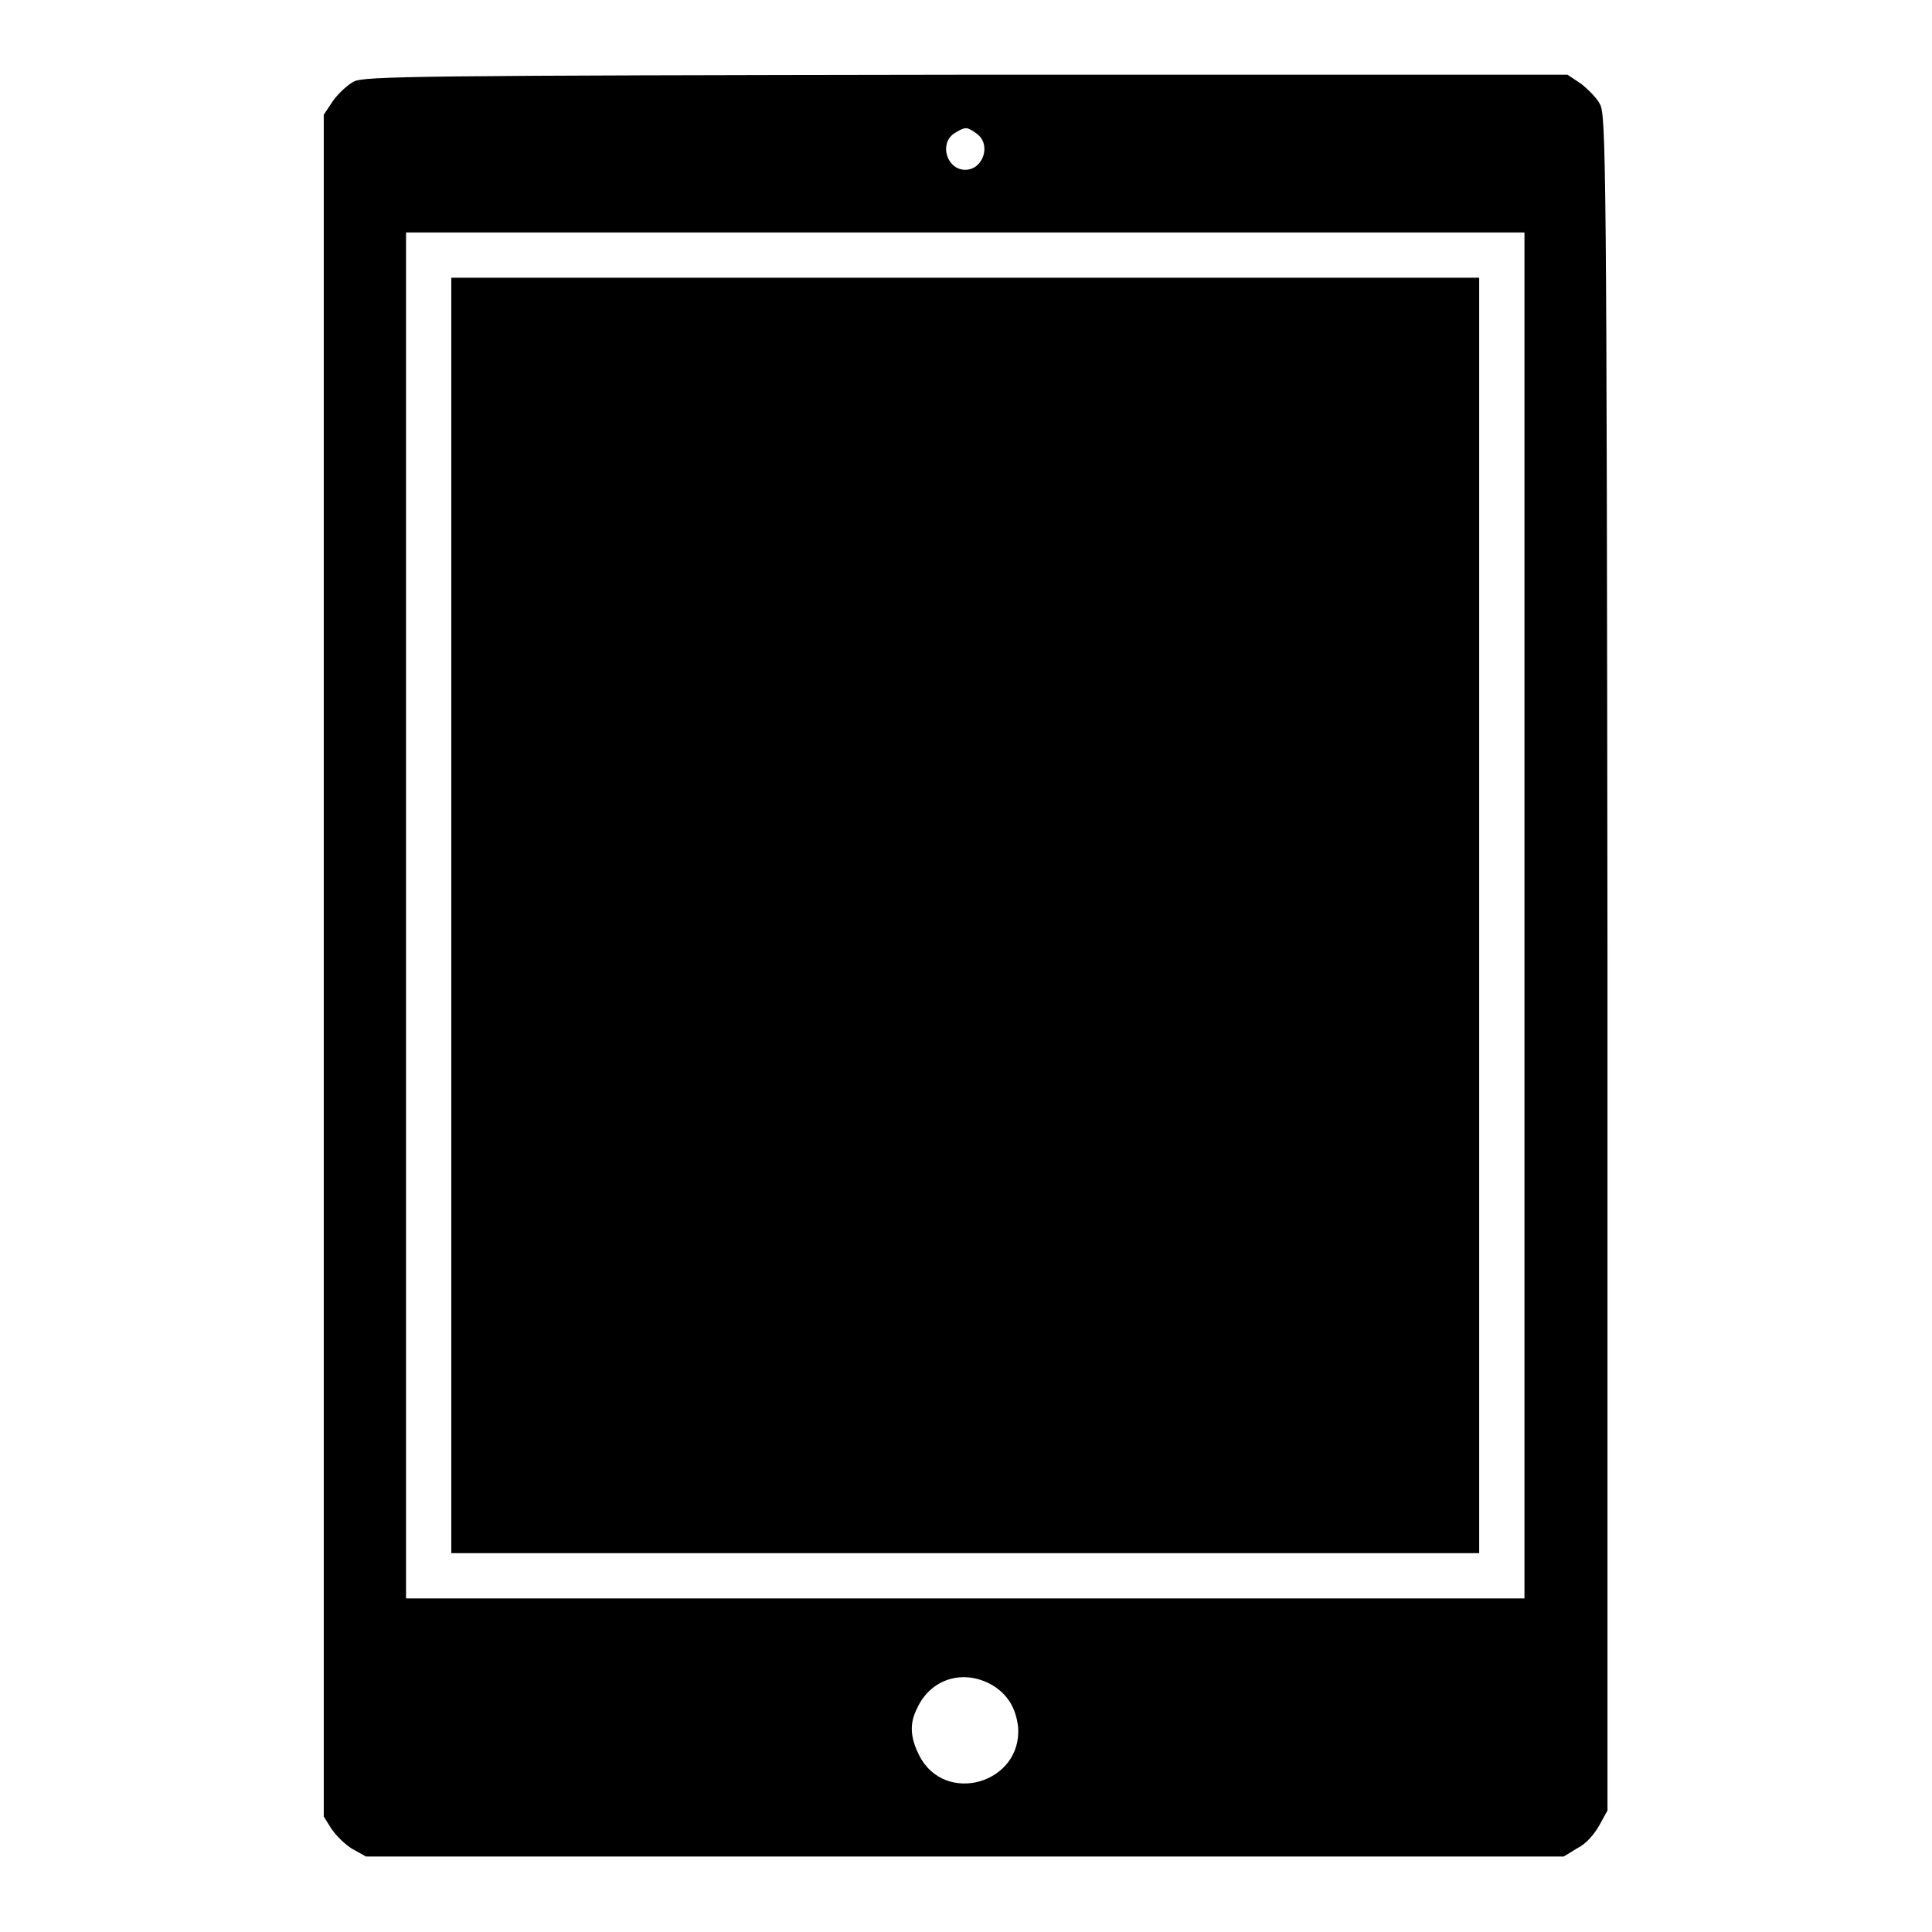 <?xml version="1.0" encoding="utf-8"?>
<!-- Svg Vector Icons : http://www.onlinewebfonts.com/icon -->
<!DOCTYPE svg PUBLIC "-//W3C//DTD SVG 1.1//EN" "http://www.w3.org/Graphics/SVG/1.1/DTD/svg11.dtd">
<svg version="1.1" xmlns="http://www.w3.org/2000/svg" xmlns:xlink="http://www.w3.org/1999/xlink" x="0px" y="0px" viewBox="0 0 256 256" enable-background="new 0 0 256 256" xml:space="preserve">
<g><g><g><path fill="#000000" d="M46.9,10.8c-0.8,0.4-2.1,1.6-2.8,2.6l-1.2,1.8V128v112.7l1,1.6c0.6,0.9,1.8,2.1,2.8,2.7l1.8,1h79.3h79.4l1.8-1.1c1.2-0.6,2.2-1.8,2.9-3l1.1-2L213,127.6c-0.1-106.2-0.2-112.4-1-113.8c-0.4-0.8-1.6-2-2.5-2.7l-1.8-1.2h-79.7C55,10,48.3,10.1,46.9,10.8z M129.4,17.7c2,1.4,0.9,4.8-1.5,4.8c-2.4,0-3.5-3.4-1.5-4.8c0.6-0.4,1.2-0.7,1.5-0.7C128.2,16.9,128.9,17.3,129.4,17.7z M202,121.3v90.5h-74.1H53.8v-90.5V30.8h74.1H202V121.3L202,121.3z M131.5,223.3c2,1.2,3.1,3,3.4,5.5c0.6,7.5-9.7,10.5-13.1,3.8c-1.2-2.4-1.3-4.2-0.3-6.2C123.3,222.4,127.7,221.1,131.5,223.3z"/><path fill="#000000" d="M59.8,121.3v84.5h68.1H196v-84.5V36.8h-68.1H59.8V121.3z"/></g></g></g>
</svg>